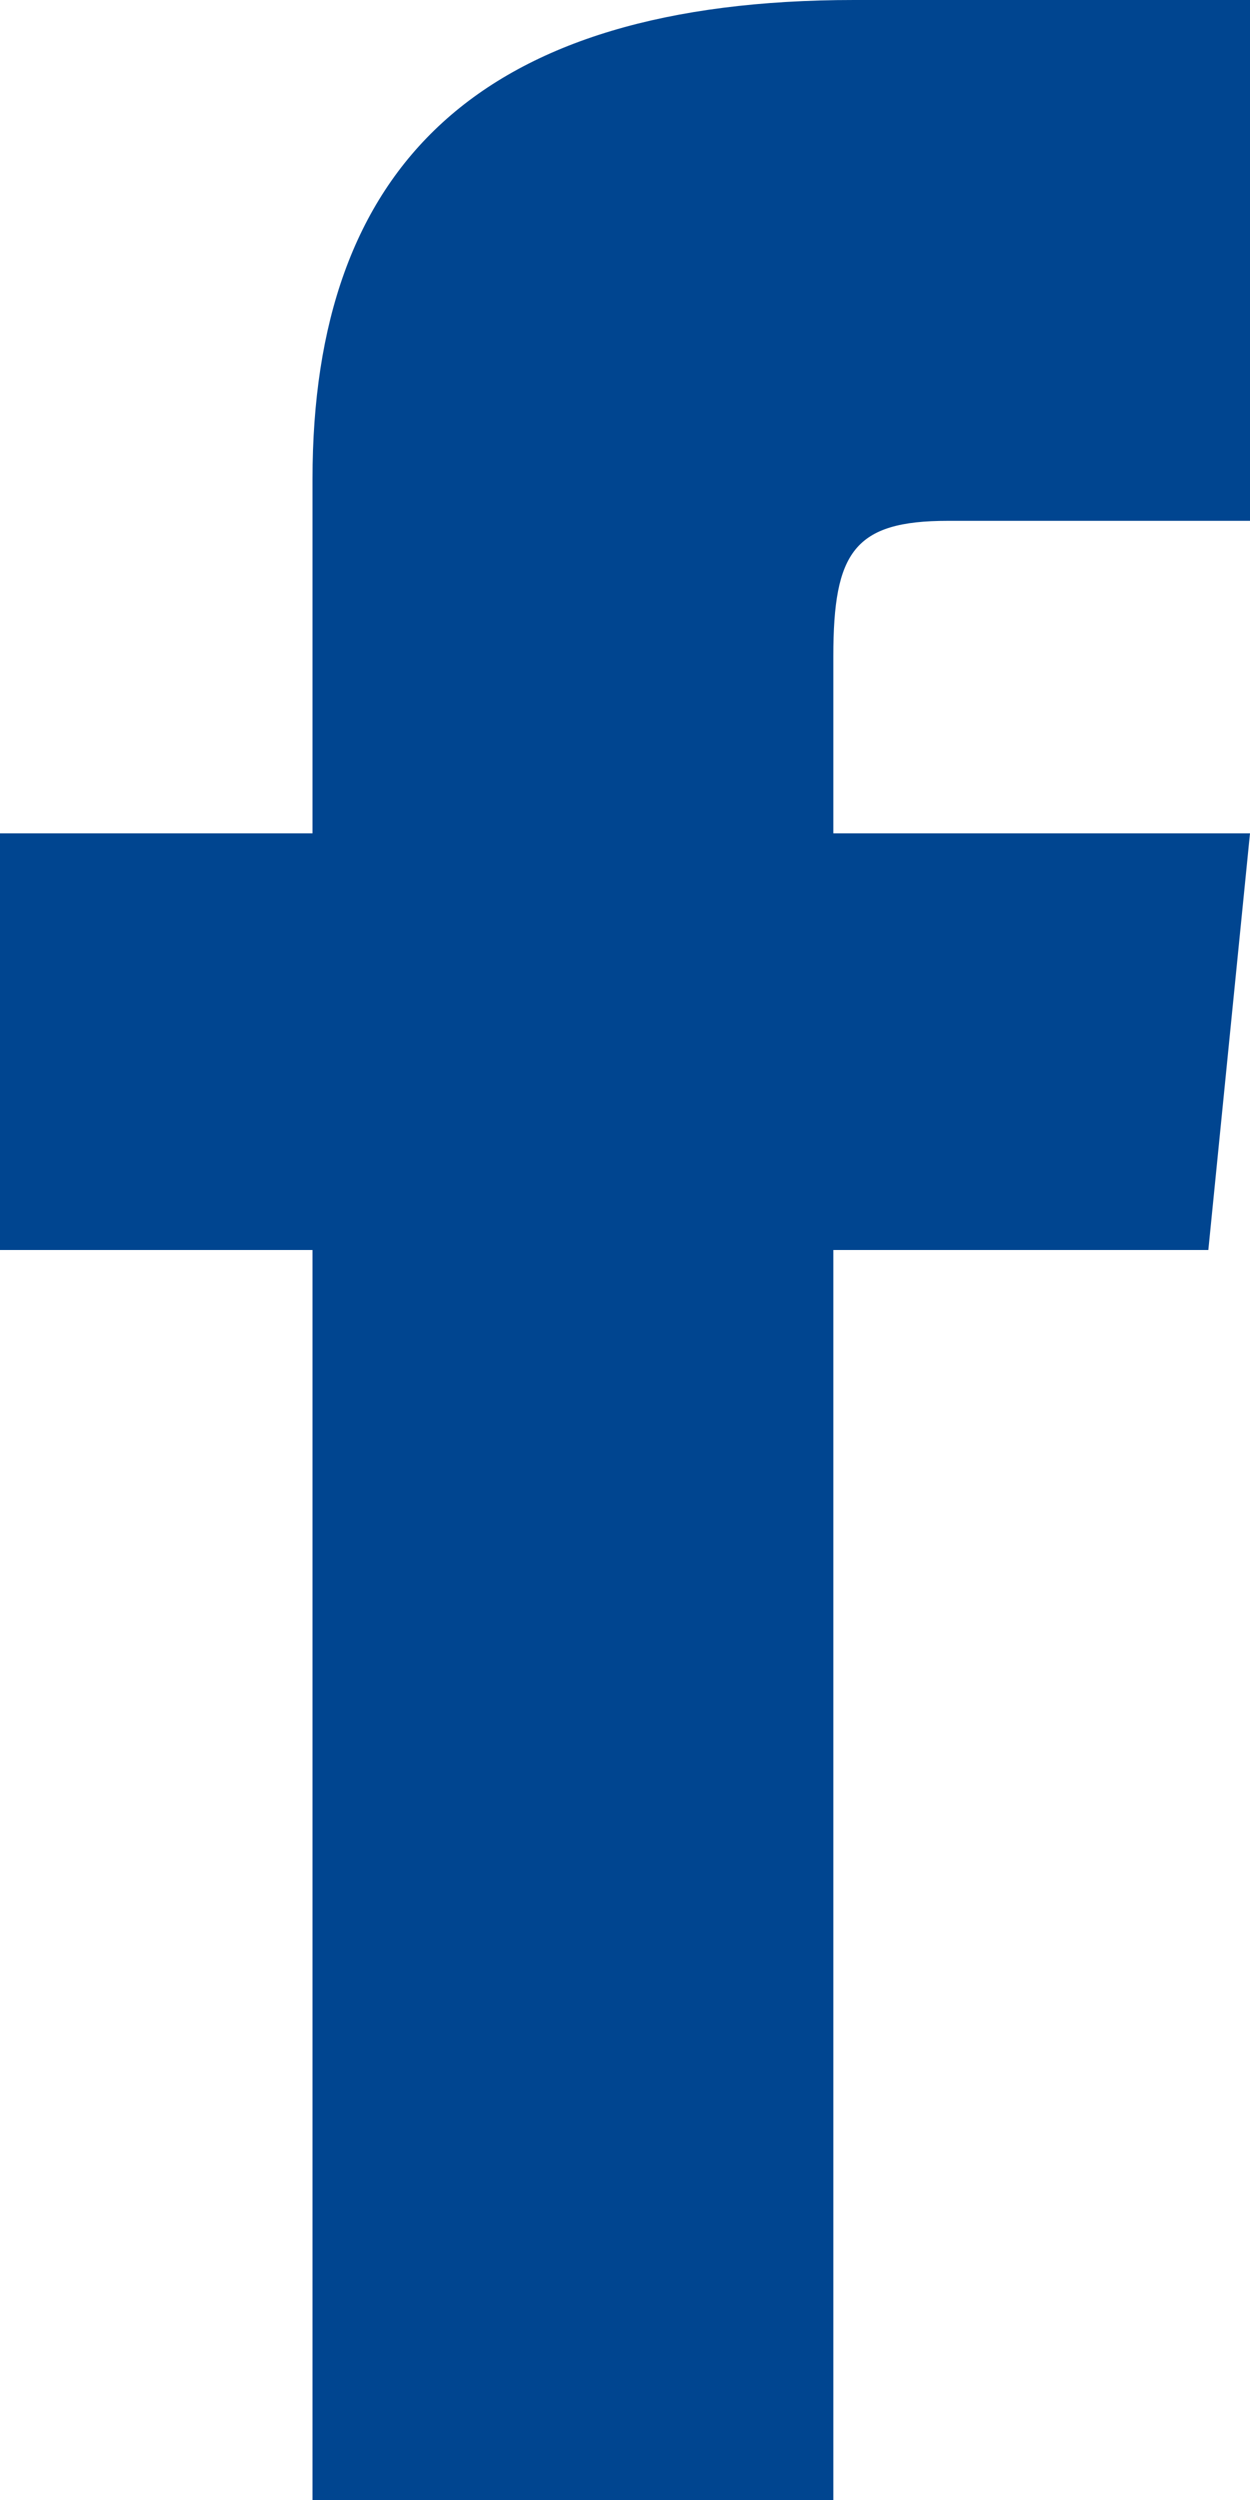 <svg xmlns="http://www.w3.org/2000/svg" data-name="Calque 2" viewBox="0 0 12 24">
  <path d="M3 8H0v4h3v12h5V12h3.6l.4-4H8V6.3C8 5.3 8.2 5 9.1 5H12V0H8.2C4.6 0 3 1.6 3 4.6V8Z" data-name="Calque 1" style="fill:#004590;stroke-width:0"/>
</svg>
